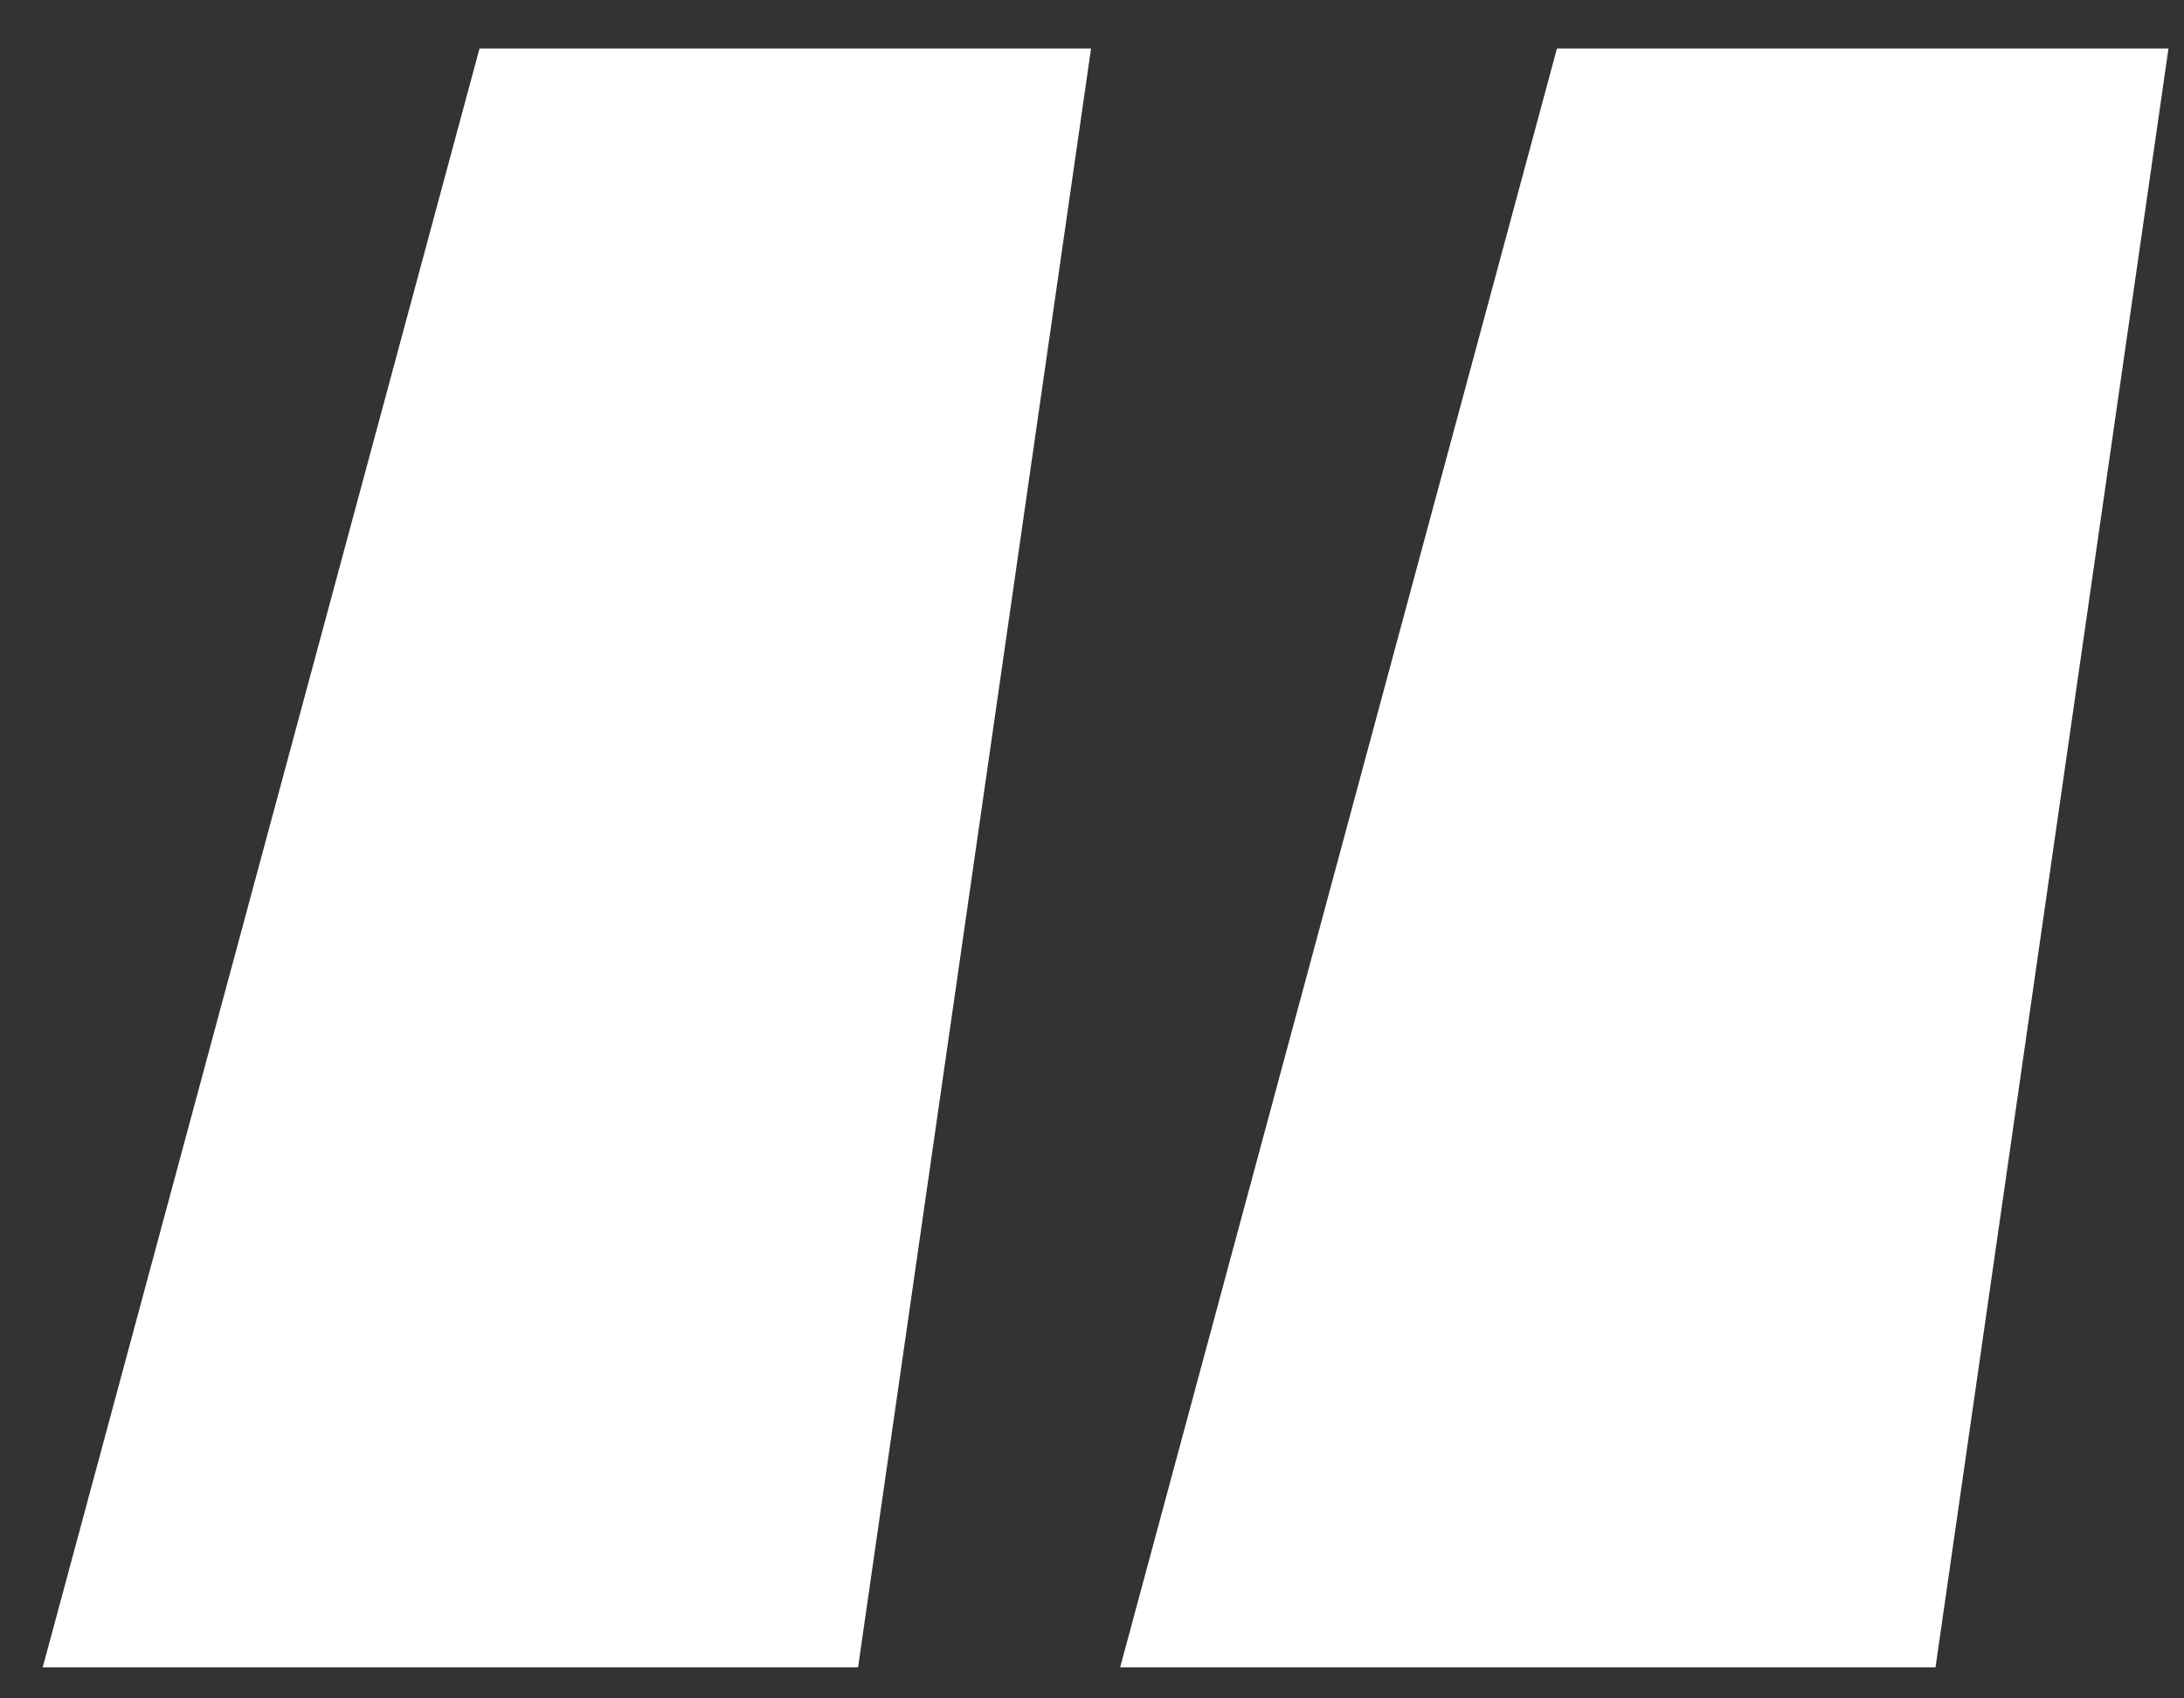 <svg width="27" height="21" viewBox="0 0 27 21" fill="none" xmlns="http://www.w3.org/2000/svg">
<rect x="0" y="0" width="27" height="21" fill="#333333" stroke="none"/>
<path d="M10.608 20.616L13.488 0.6H5.928L0.528 20.616H10.608ZM23.928 20.616L26.808 0.6H19.248L13.848 20.616H23.928Z" fill="white"/>
</svg>

